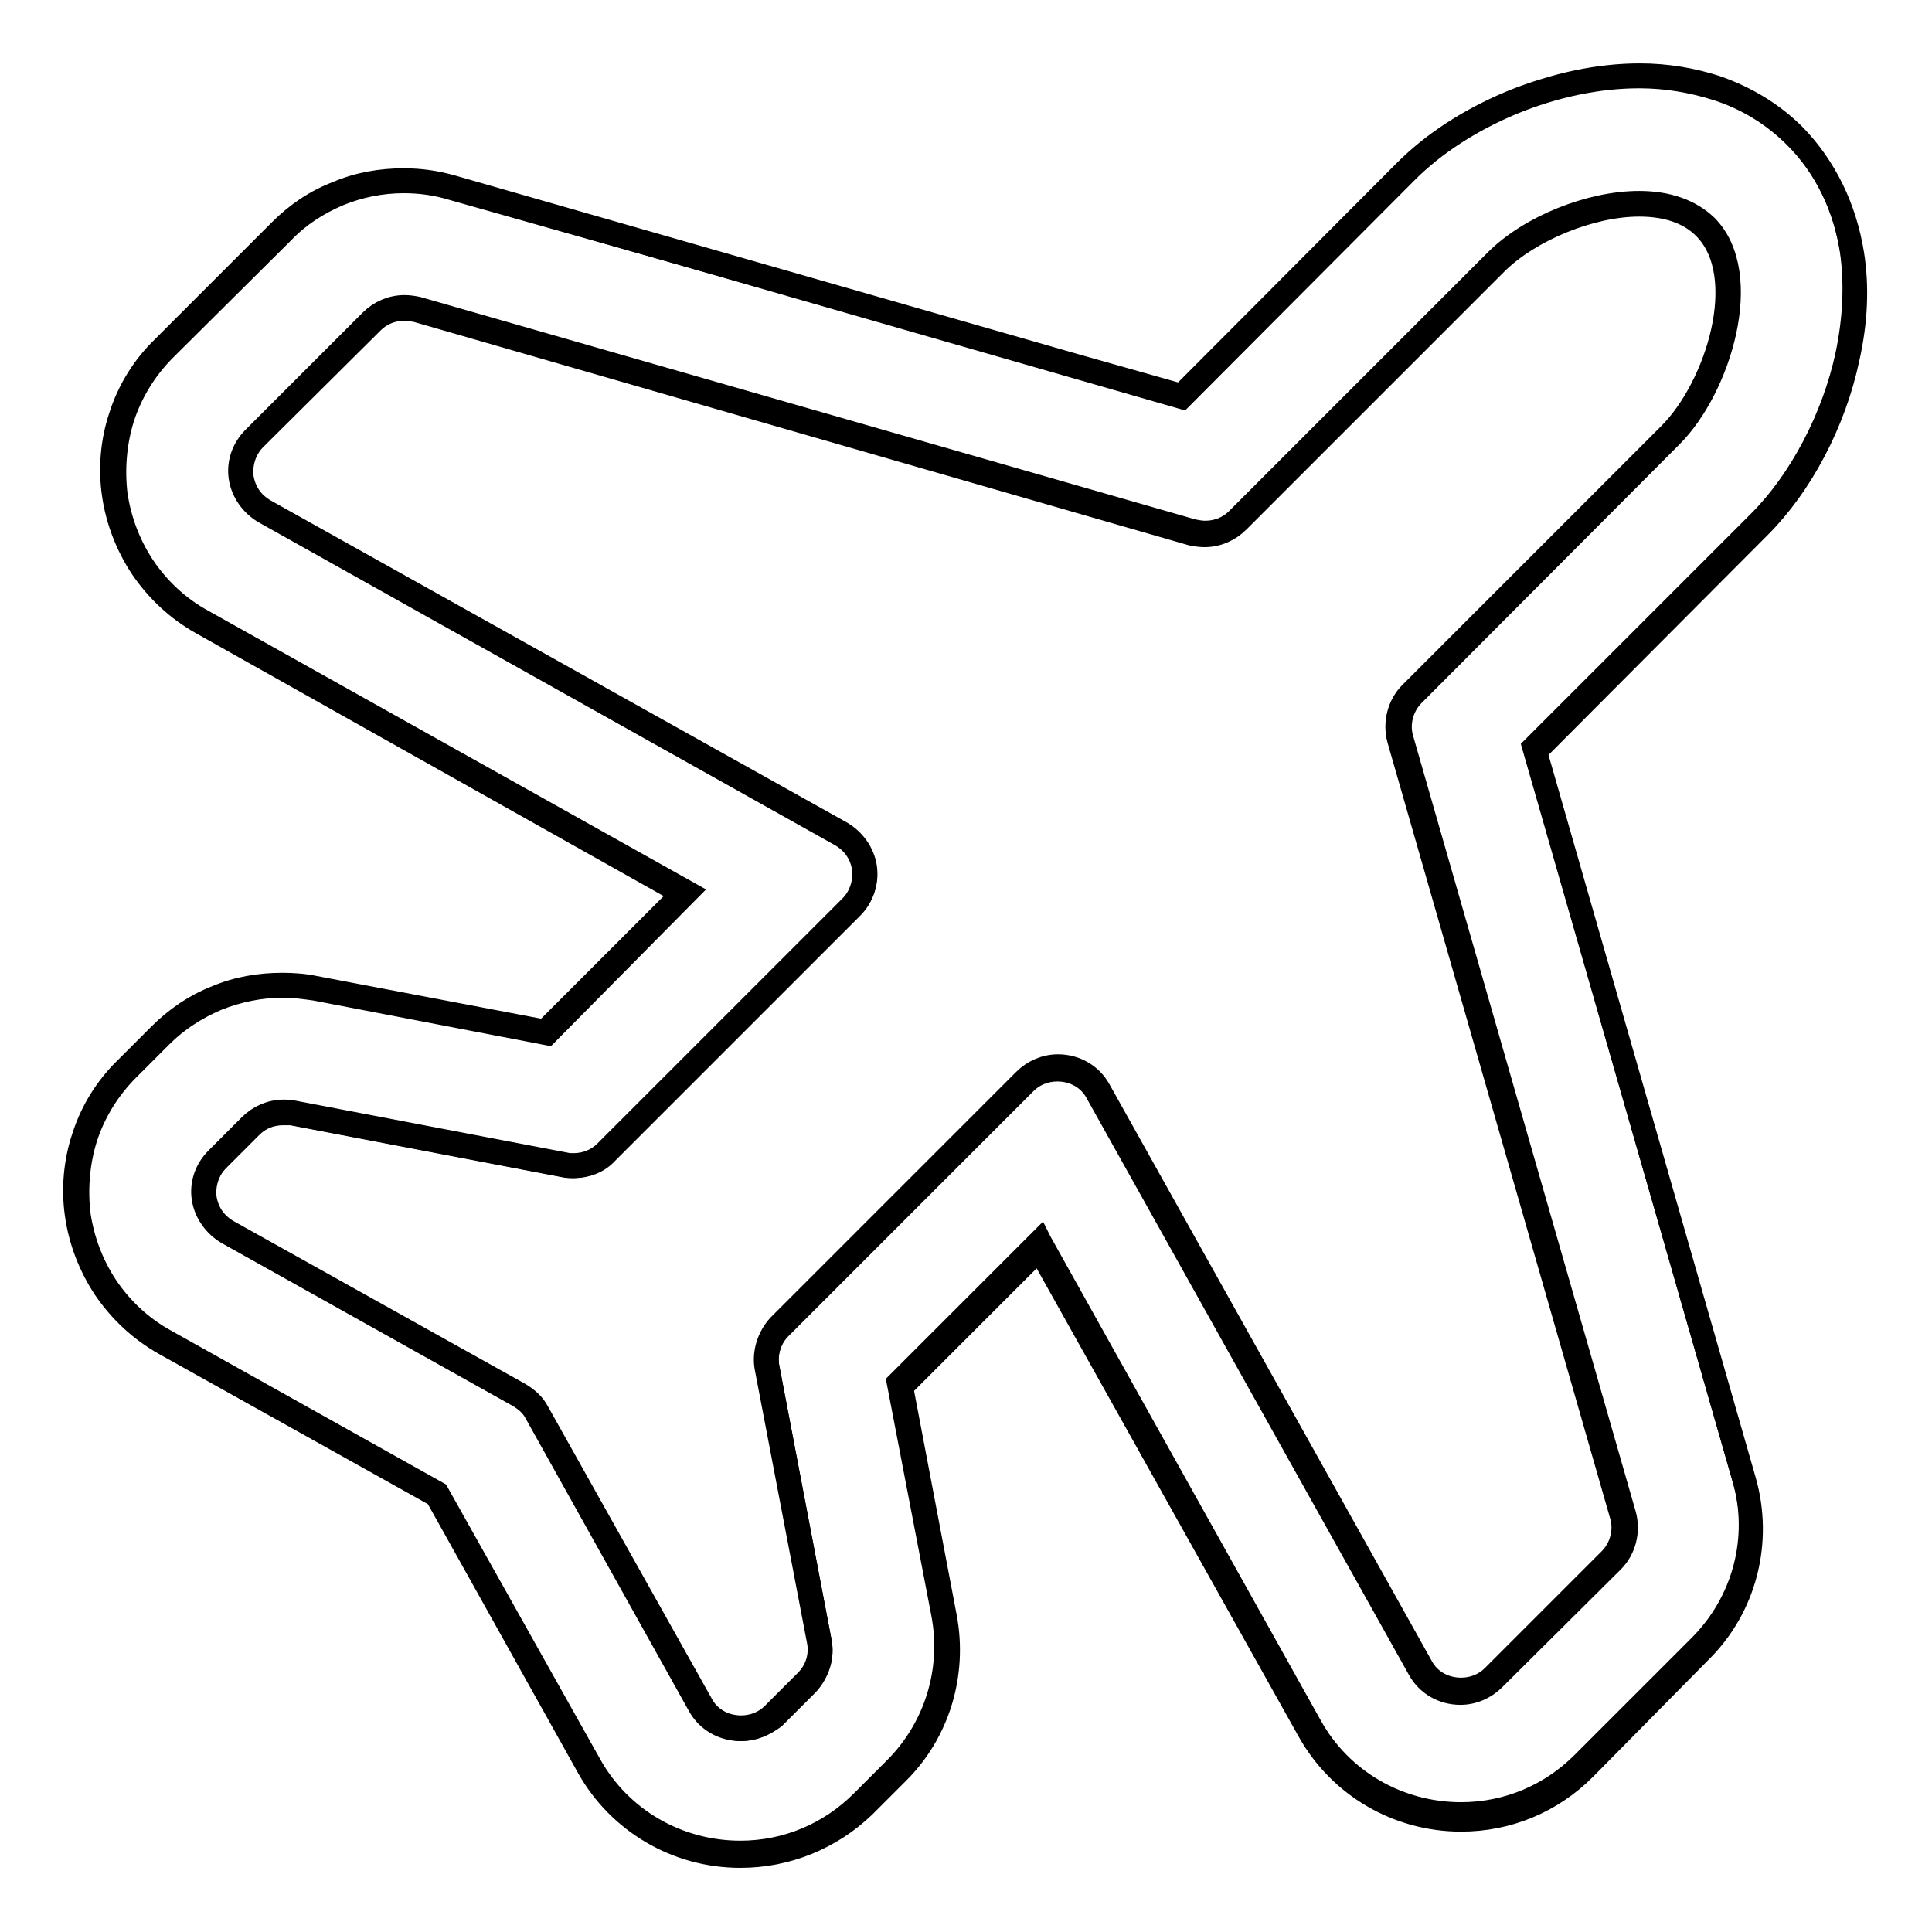 <?xml version="1.0" encoding="utf-8"?>
<!-- Svg Vector Icons : http://www.onlinewebfonts.com/icon -->
<!DOCTYPE svg PUBLIC "-//W3C//DTD SVG 1.1//EN" "http://www.w3.org/Graphics/SVG/1.1/DTD/svg11.dtd">
<svg version="1.1" xmlns="http://www.w3.org/2000/svg" xmlns:xlink="http://www.w3.org/1999/xlink" x="0px" y="0px" viewBox="0 0 256 256" enable-background="new 0 0 256 256" xml:space="preserve">
<g><g><g><g><path stroke-width="3" fill-opacity="0" stroke="#000000"  d="M237.9,18.2c-2.9-2.9-6.4-5.1-10.5-6.4c-3.2-1-6.6-1.6-10.2-1.6c-5.4,0-11.2,1.2-16.8,3.5c-5.5,2.3-10.3,5.4-14,9.1l-29.8,29.9L59.9,24.9c-2-0.6-4.2-0.9-6.3-0.9c-3,0-5.9,0.6-8.7,1.7c-2.8,1.2-5.3,2.8-7.5,5L21.8,46.2c-2.6,2.6-4.5,5.7-5.6,9.2c-1.1,3.3-1.3,6.8-0.9,10.2c0.5,3.4,1.7,6.7,3.6,9.6c2,3,4.7,5.5,7.9,7.3l64.1,35.8l-18.5,18.5l-30.6-5.9c-1.4-0.3-2.9-0.4-4.3-0.4c-3,0-5.9,0.6-8.7,1.7c-2.8,1.2-5.3,2.8-7.5,5l-4.4,4.4c-2.6,2.6-4.5,5.7-5.6,9.2c-1.1,3.3-1.3,6.8-0.9,10.2c0.5,3.4,1.7,6.7,3.6,9.6c2,3,4.7,5.5,7.9,7.3L58,198l20.2,36c4,7.3,11.7,11.7,20,11.7c6.1,0,11.9-2.4,16.2-6.7l4.4-4.4c5.4-5.4,7.7-13.1,6.3-20.5l-5.8-30.6l18.5-18.5l35.8,64.1c4,7.3,11.7,11.8,20,11.8c6.1,0,11.9-2.4,16.2-6.7l15.5-15.5c5.9-5.9,8.1-14.5,5.8-22.5l-27.7-96.7l29.8-29.8c5.4-5.4,9.8-13.7,11.6-22.2c1-4.8,1.2-9.5,0.6-13.8C244.5,27.6,241.9,22.2,237.9,18.2z M221.4,57.7L187.1,92c-1.6,1.6-2.2,3.9-1.6,6L215,200.8c0.6,2.1,0,4.4-1.6,6l-15.5,15.5c-1.2,1.2-2.8,1.8-4.3,1.8c-2.1,0-4.2-1.1-5.3-3.1l-42.7-76.4c-1.2-2-3.2-3.1-5.3-3.1c-1.5,0-3.1,0.6-4.3,1.8l-32.5,32.5c-1.4,1.4-2.1,3.5-1.7,5.5l6.9,36.2c0.4,2-0.2,4-1.7,5.5l-4.4,4.4c-1.2,1.2-2.8,1.8-4.3,1.8c-2.1,0-4.2-1.1-5.3-3.1l-21.7-38.7c-0.6-1-1.4-1.8-2.4-2.4l-38.7-21.6c-3.5-2-4.2-6.8-1.3-9.7l4.4-4.4c1.2-1.2,2.7-1.8,4.3-1.8c0.4,0,0.8,0,1.2,0.1l36.1,6.9c0.4,0.1,0.8,0.1,1.2,0.1c1.6,0,3.2-0.6,4.3-1.8l32.5-32.5c2.9-2.9,2.2-7.7-1.3-9.7L35.1,67.8c-3.5-2-4.2-6.8-1.3-9.7l15.5-15.5c1.2-1.2,2.7-1.8,4.3-1.8c0.6,0,1.1,0.1,1.7,0.2L158,70.5c0.6,0.2,1.1,0.2,1.7,0.2c1.6,0,3.2-0.6,4.3-1.8l34.3-34.3c4.2-4.2,12.2-7.6,18.9-7.6c3.4,0,6.6,0.9,8.7,3C232.3,36.4,227.7,51.3,221.4,57.7z"/><path stroke-width="3" fill-opacity="0" stroke="#000000"  d="M98.1,246c-8.4,0-16.1-4.5-20.2-11.8l-20.1-36l-36-20.1c-3.2-1.8-5.9-4.3-8-7.4c-1.9-2.9-3.2-6.2-3.7-9.7c-0.5-3.4-0.2-7,0.9-10.3c1.1-3.5,3.1-6.7,5.7-9.2l4.4-4.4c2.2-2.2,4.7-3.9,7.5-5c2.8-1.2,5.8-1.7,8.8-1.7c1.4,0,2.9,0.1,4.3,0.4l30.5,5.8l18.2-18.2L26.7,82.6c-3.2-1.8-5.9-4.3-8-7.4c-1.9-2.9-3.2-6.2-3.7-9.7c-0.5-3.4-0.2-7,0.9-10.3c1.1-3.5,3.1-6.7,5.7-9.2l15.5-15.5c2.2-2.2,4.7-3.9,7.6-5c2.8-1.2,5.8-1.7,8.8-1.7c2.2,0,4.3,0.3,6.4,0.9l96.6,27.7l29.7-29.8c3.7-3.7,8.5-6.8,14-9.1c5.6-2.3,11.4-3.5,16.9-3.5c3.6,0,7.1,0.5,10.2,1.6c4.1,1.3,7.6,3.5,10.5,6.4c4.1,4.1,6.7,9.5,7.7,15.6c0.7,4.4,0.5,9-0.6,13.9c-1.8,8.5-6.2,16.8-11.7,22.3l-29.7,29.8l27.7,96.6c2.3,8.1,0.1,16.8-5.9,22.7L210,234.4c-4.4,4.4-10.2,6.8-16.4,6.8c-8.4,0-16.1-4.5-20.2-11.8l-35.7-63.8l-18.2,18.2l5.8,30.5c1.4,7.5-0.9,15.3-6.4,20.7l-4.4,4.4C110.1,243.6,104.3,246,98.1,246z M37.5,130.7c-3,0-5.9,0.6-8.7,1.7c-2.8,1.2-5.3,2.8-7.4,4.9l-4.4,4.4c-2.6,2.6-4.5,5.7-5.6,9.1c-1,3.2-1.3,6.7-0.9,10.1c0.5,3.4,1.7,6.6,3.6,9.5c2,3,4.7,5.5,7.8,7.2l36.1,20.2l0,0l20.2,36c4,7.2,11.6,11.6,19.9,11.6c6.1,0,11.8-2.4,16.1-6.7l4.4-4.4c5.3-5.3,7.7-12.9,6.3-20.4l-5.9-30.7l0.1-0.1l18.7-18.7l0.1,0.2l35.8,64.1c4,7.2,11.6,11.6,19.9,11.6c6.1,0,11.8-2.4,16.1-6.7l15.5-15.5c5.9-5.9,8.1-14.4,5.8-22.3l-27.8-96.8l29.9-29.9c5.4-5.4,9.8-13.7,11.6-22.1c1-4.8,1.2-9.4,0.6-13.7c-0.9-6-3.5-11.3-7.5-15.4c-2.9-2.9-6.4-5-10.4-6.4c-3.1-1-6.5-1.6-10.1-1.6c-5.4,0-11.2,1.2-16.7,3.5c-5.5,2.3-10.3,5.4-13.9,9l-29.9,30l-0.1,0L59.8,25c-2-0.6-4.1-0.9-6.3-0.9c-3,0-5.9,0.6-8.6,1.7c-2.8,1.2-5.3,2.8-7.4,5L21.9,46.3c-2.6,2.6-4.5,5.7-5.6,9.1c-1,3.2-1.3,6.7-0.9,10.1c0.5,3.4,1.7,6.6,3.6,9.5c2,3,4.7,5.5,7.8,7.2l64.3,36L72.5,137l-30.7-5.9C40.4,130.9,39,130.7,37.5,130.7z M98.1,229.2c-2.3,0-4.4-1.2-5.5-3.2L71,187.3c-0.5-1-1.3-1.7-2.3-2.3l-38.6-21.6c-1.7-1-2.9-2.7-3.2-4.6c-0.3-2,0.4-3.9,1.8-5.3l4.4-4.4c1.2-1.2,2.8-1.9,4.5-1.9c0.4,0,0.8,0,1.2,0.1l36.1,6.9c0.4,0.1,0.7,0.1,1.1,0.1c1.6,0,3.1-0.6,4.2-1.7l32.5-32.5c1.3-1.3,1.9-3.2,1.7-5c-0.3-1.9-1.3-3.4-3-4.4L35,67.9c-1.7-1-2.9-2.7-3.2-4.6c-0.3-2,0.4-3.9,1.8-5.3l15.5-15.5c1.2-1.2,2.8-1.9,4.5-1.9c0.6,0,1.2,0.1,1.7,0.2l102.8,29.5c0.5,0.1,1.1,0.2,1.6,0.2c1.6,0,3.1-0.6,4.2-1.7l34.3-34.3c4.5-4.5,12.5-7.7,19-7.7c3.8,0,6.8,1.1,8.9,3.1c6.4,6.4,1.8,21.5-4.6,27.9l-34.2,34.3c-1.5,1.5-2.1,3.8-1.5,5.8l29.5,102.8c0.6,2.2,0,4.6-1.6,6.2L198,222.5c-1.2,1.2-2.8,1.9-4.5,1.9c-2.3,0-4.4-1.2-5.5-3.2l-42.7-76.4c-1-1.9-3-3-5.2-3c-1.6,0-3.1,0.6-4.2,1.7l-32.5,32.5c-1.4,1.4-2,3.4-1.6,5.3l6.9,36.2c0.4,2-0.3,4.2-1.7,5.7l-4.4,4.4C101.4,228.5,99.8,229.2,98.1,229.2z M37.5,147.6c-1.6,0-3.1,0.6-4.2,1.7l-4.4,4.4c-1.3,1.3-1.9,3.2-1.7,5c0.3,1.9,1.3,3.4,3,4.4l38.7,21.6c1,0.6,1.9,1.4,2.4,2.4L93,225.8c1,1.9,3,3,5.2,3c1.6,0,3.1-0.6,4.2-1.7l4.4-4.4c1.4-1.4,2-3.4,1.6-5.3l-6.9-36.1c-0.4-2,0.3-4.2,1.7-5.7l32.5-32.5c1.2-1.2,2.8-1.9,4.5-1.9c2.3,0,4.4,1.2,5.5,3.2l42.7,76.4c1,1.9,3,3,5.2,3c1.6,0,3.1-0.6,4.2-1.7l15.5-15.5c1.5-1.5,2.1-3.8,1.5-5.8L185.3,98c-0.6-2.2,0-4.6,1.6-6.2l34.3-34.3c6.3-6.3,10.9-21,4.6-27.3c-2-2-4.9-3-8.6-3c-6.4,0-14.4,3.3-18.8,7.6l-34.3,34.3c-1.2,1.2-2.8,1.9-4.5,1.9c-0.6,0-1.2-0.1-1.7-0.2L55.2,41.2c-0.5-0.1-1.1-0.2-1.6-0.2c-1.6,0-3.1,0.6-4.2,1.7L33.8,58.2c-1.3,1.3-1.9,3.2-1.7,5c0.3,1.9,1.3,3.4,3,4.4l76.4,42.7c1.7,1,2.9,2.7,3.2,4.6c0.3,2-0.4,3.9-1.8,5.3l-32.5,32.5c-1.2,1.2-2.8,1.9-4.5,1.9c-0.4,0-0.8,0-1.2-0.1l-36.1-6.9C38.3,147.6,37.9,147.6,37.5,147.6z"/></g></g><g></g><g></g><g></g><g></g><g></g><g></g><g></g><g></g><g></g><g></g><g></g><g></g><g></g><g></g><g></g></g></g>
</svg>